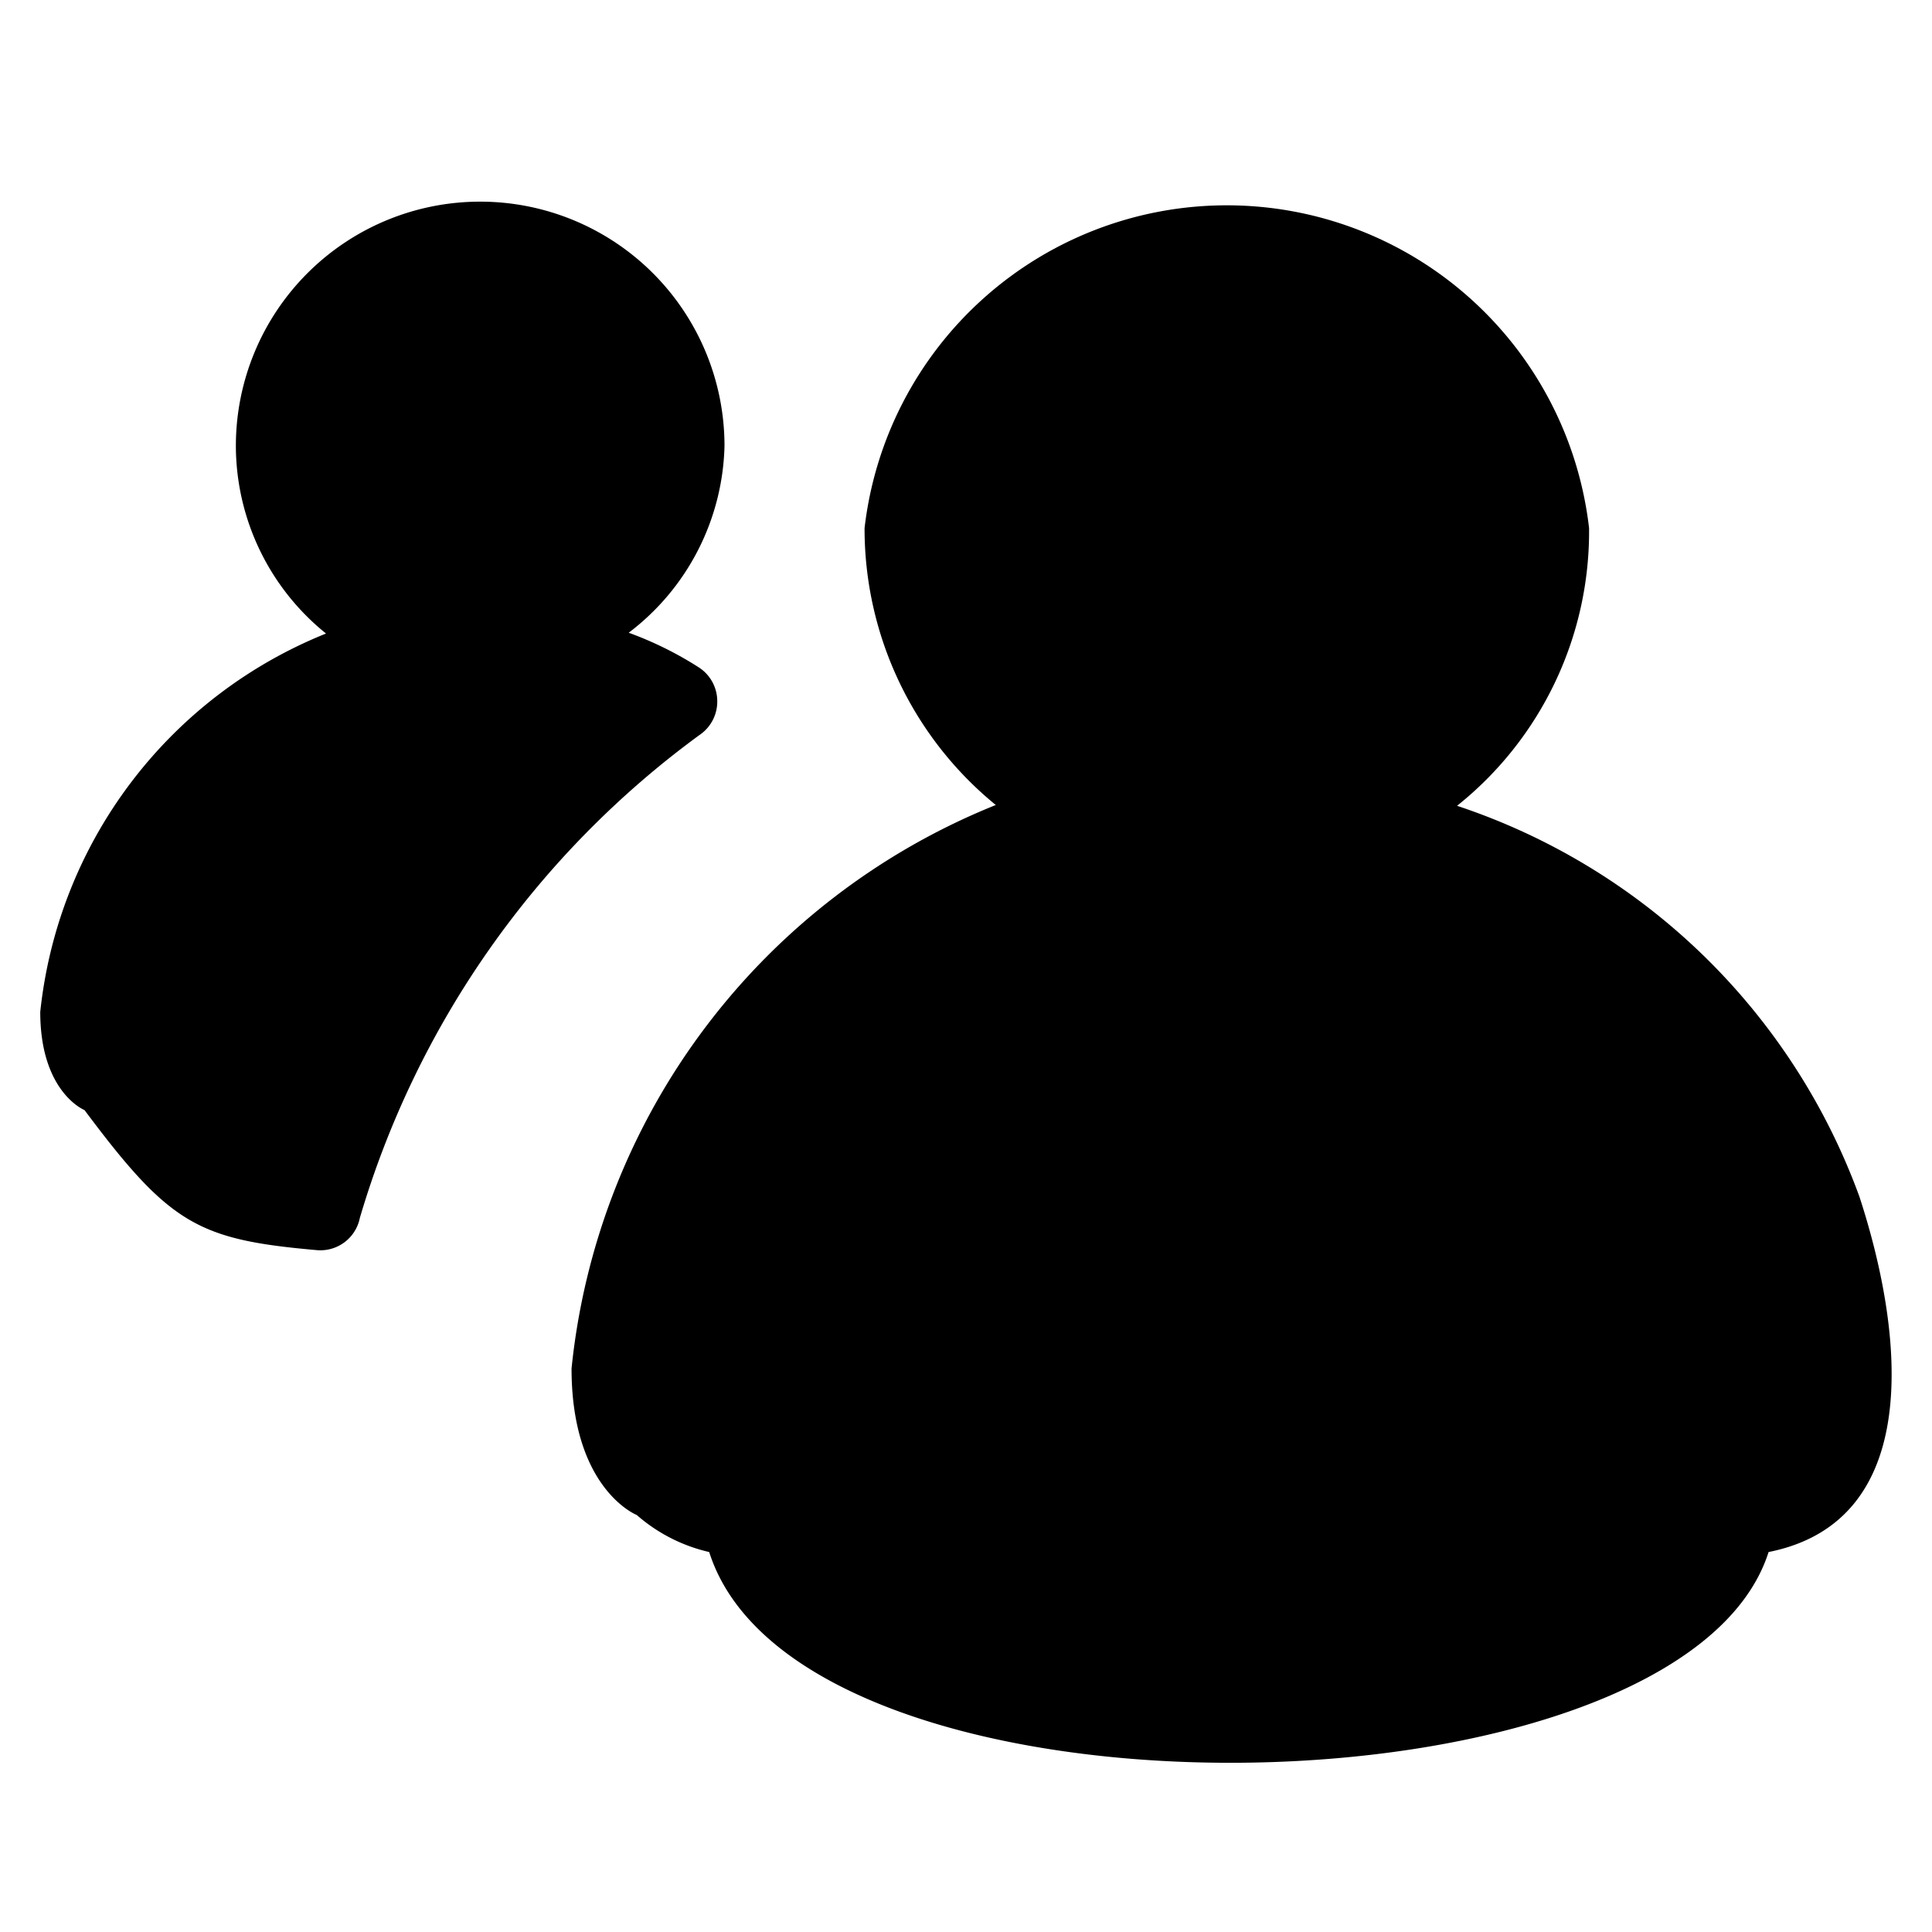 <svg xmlns="http://www.w3.org/2000/svg" viewBox="0 0 24 24"><g><path d="M0.5 12.57c0 1 0.55 1.22 0.55 1.22 1.06 1.42 1.41 1.61 2.89 1.74a0.5 0.5 0 0 0 0.53 -0.4 11.43 11.43 0 0 1 4.22 -6 0.5 0.5 0 0 0 0.22 -0.42 0.5 0.5 0 0 0 -0.23 -0.42 4.4 4.4 0 0 0 -0.87 -0.43A3 3 0 0 0 9 5.54a3 3 0 0 0 -6.07 0 3 3 0 0 0 1.12 2.33 5.71 5.71 0 0 0 -3.55 4.7Z" fill="#000000" stroke-width="1"></path><path d="M19.74 6.56a4.53 4.53 0 0 0 -9 0A4.43 4.43 0 0 0 12.37 10a8.47 8.47 0 0 0 -5.27 7c0 1.5 0.81 1.82 0.81 1.82a2.07 2.07 0 0 0 0.9 0.46c1.14 3.59 12.08 3.39 13.16 0 1.91 -0.38 1.7 -2.66 1.13 -4.41a8 8 0 0 0 -5 -4.86 4.36 4.36 0 0 0 1.64 -3.45Z" fill="#000000" stroke-width="1"></path></g></svg>